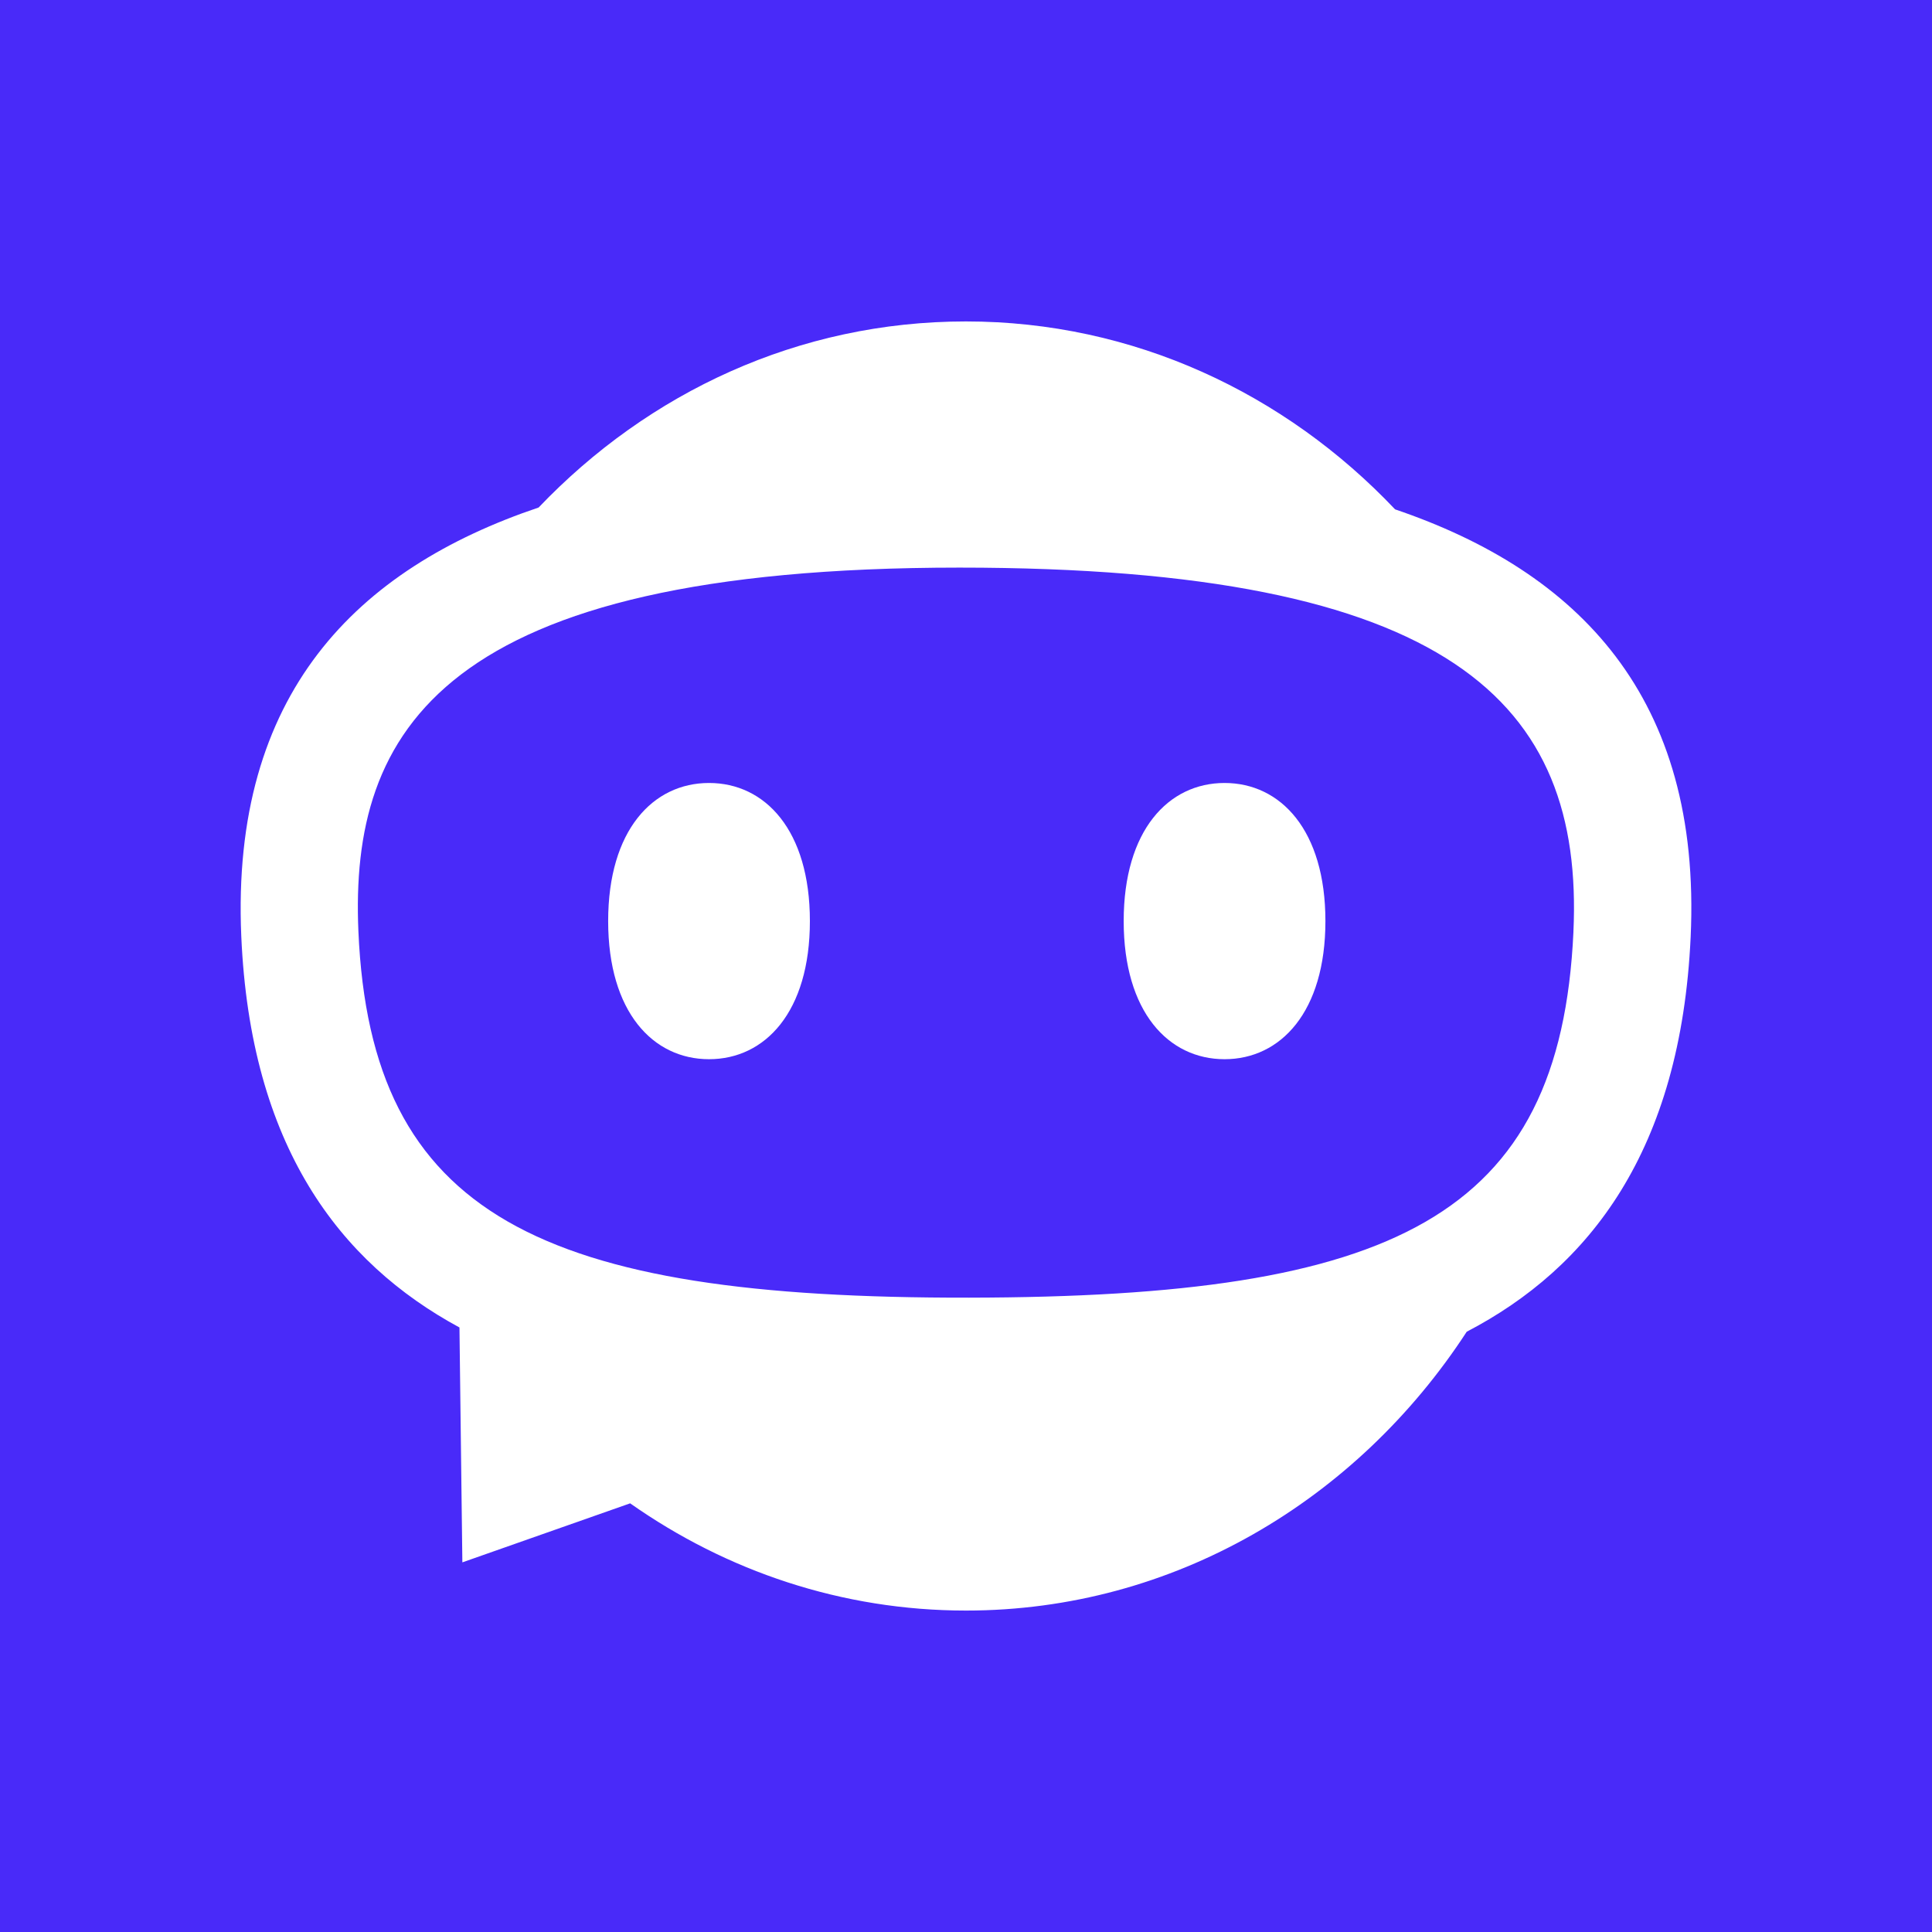 <svg width="120" height="120" viewBox="0 0 120 120" fill="none" xmlns="http://www.w3.org/2000/svg">
<rect width="120" height="120" fill="#492AF9"/>
<path d="M44.039 48.632C40.56 48.632 37.774 51.563 37.774 57.21C37.774 62.857 40.558 65.789 44.039 65.789C47.519 65.789 50.304 62.857 50.304 57.21C50.304 51.563 47.519 48.632 44.039 48.632Z" fill="white"/>
<path d="M76.059 48.632C72.58 48.632 69.794 51.563 69.794 57.21C69.794 62.857 72.578 65.789 76.059 65.789C79.539 65.789 82.324 62.857 82.324 57.21C82.324 51.563 79.539 48.632 76.059 48.632Z" fill="white"/>
<path d="M86.646 31.632C79.815 24.423 70.399 19.965 59.996 19.965C49.594 19.965 40.277 24.377 33.455 31.522C22.158 35.332 14.334 43.087 14.986 58.137C15.549 71.167 21.077 78.416 28.538 82.452L28.718 97.041L39.14 93.375C45.116 97.58 52.288 100.035 60.001 100.035C72.9 100.035 84.288 93.179 91.101 82.716C98.725 78.742 104.397 71.474 105.01 58.196C105.698 43.287 98.022 35.502 86.652 31.637L86.649 31.634L86.646 31.632ZM97.729 57.881C96.908 75.665 86.525 80.558 60.192 80.6C33.568 80.645 23.025 75.518 22.261 57.844C21.723 45.409 27.382 35.255 59.588 35.255C90.114 35.255 98.383 43.637 97.728 57.876V57.879L97.729 57.881Z" fill="white"/>
</svg>
